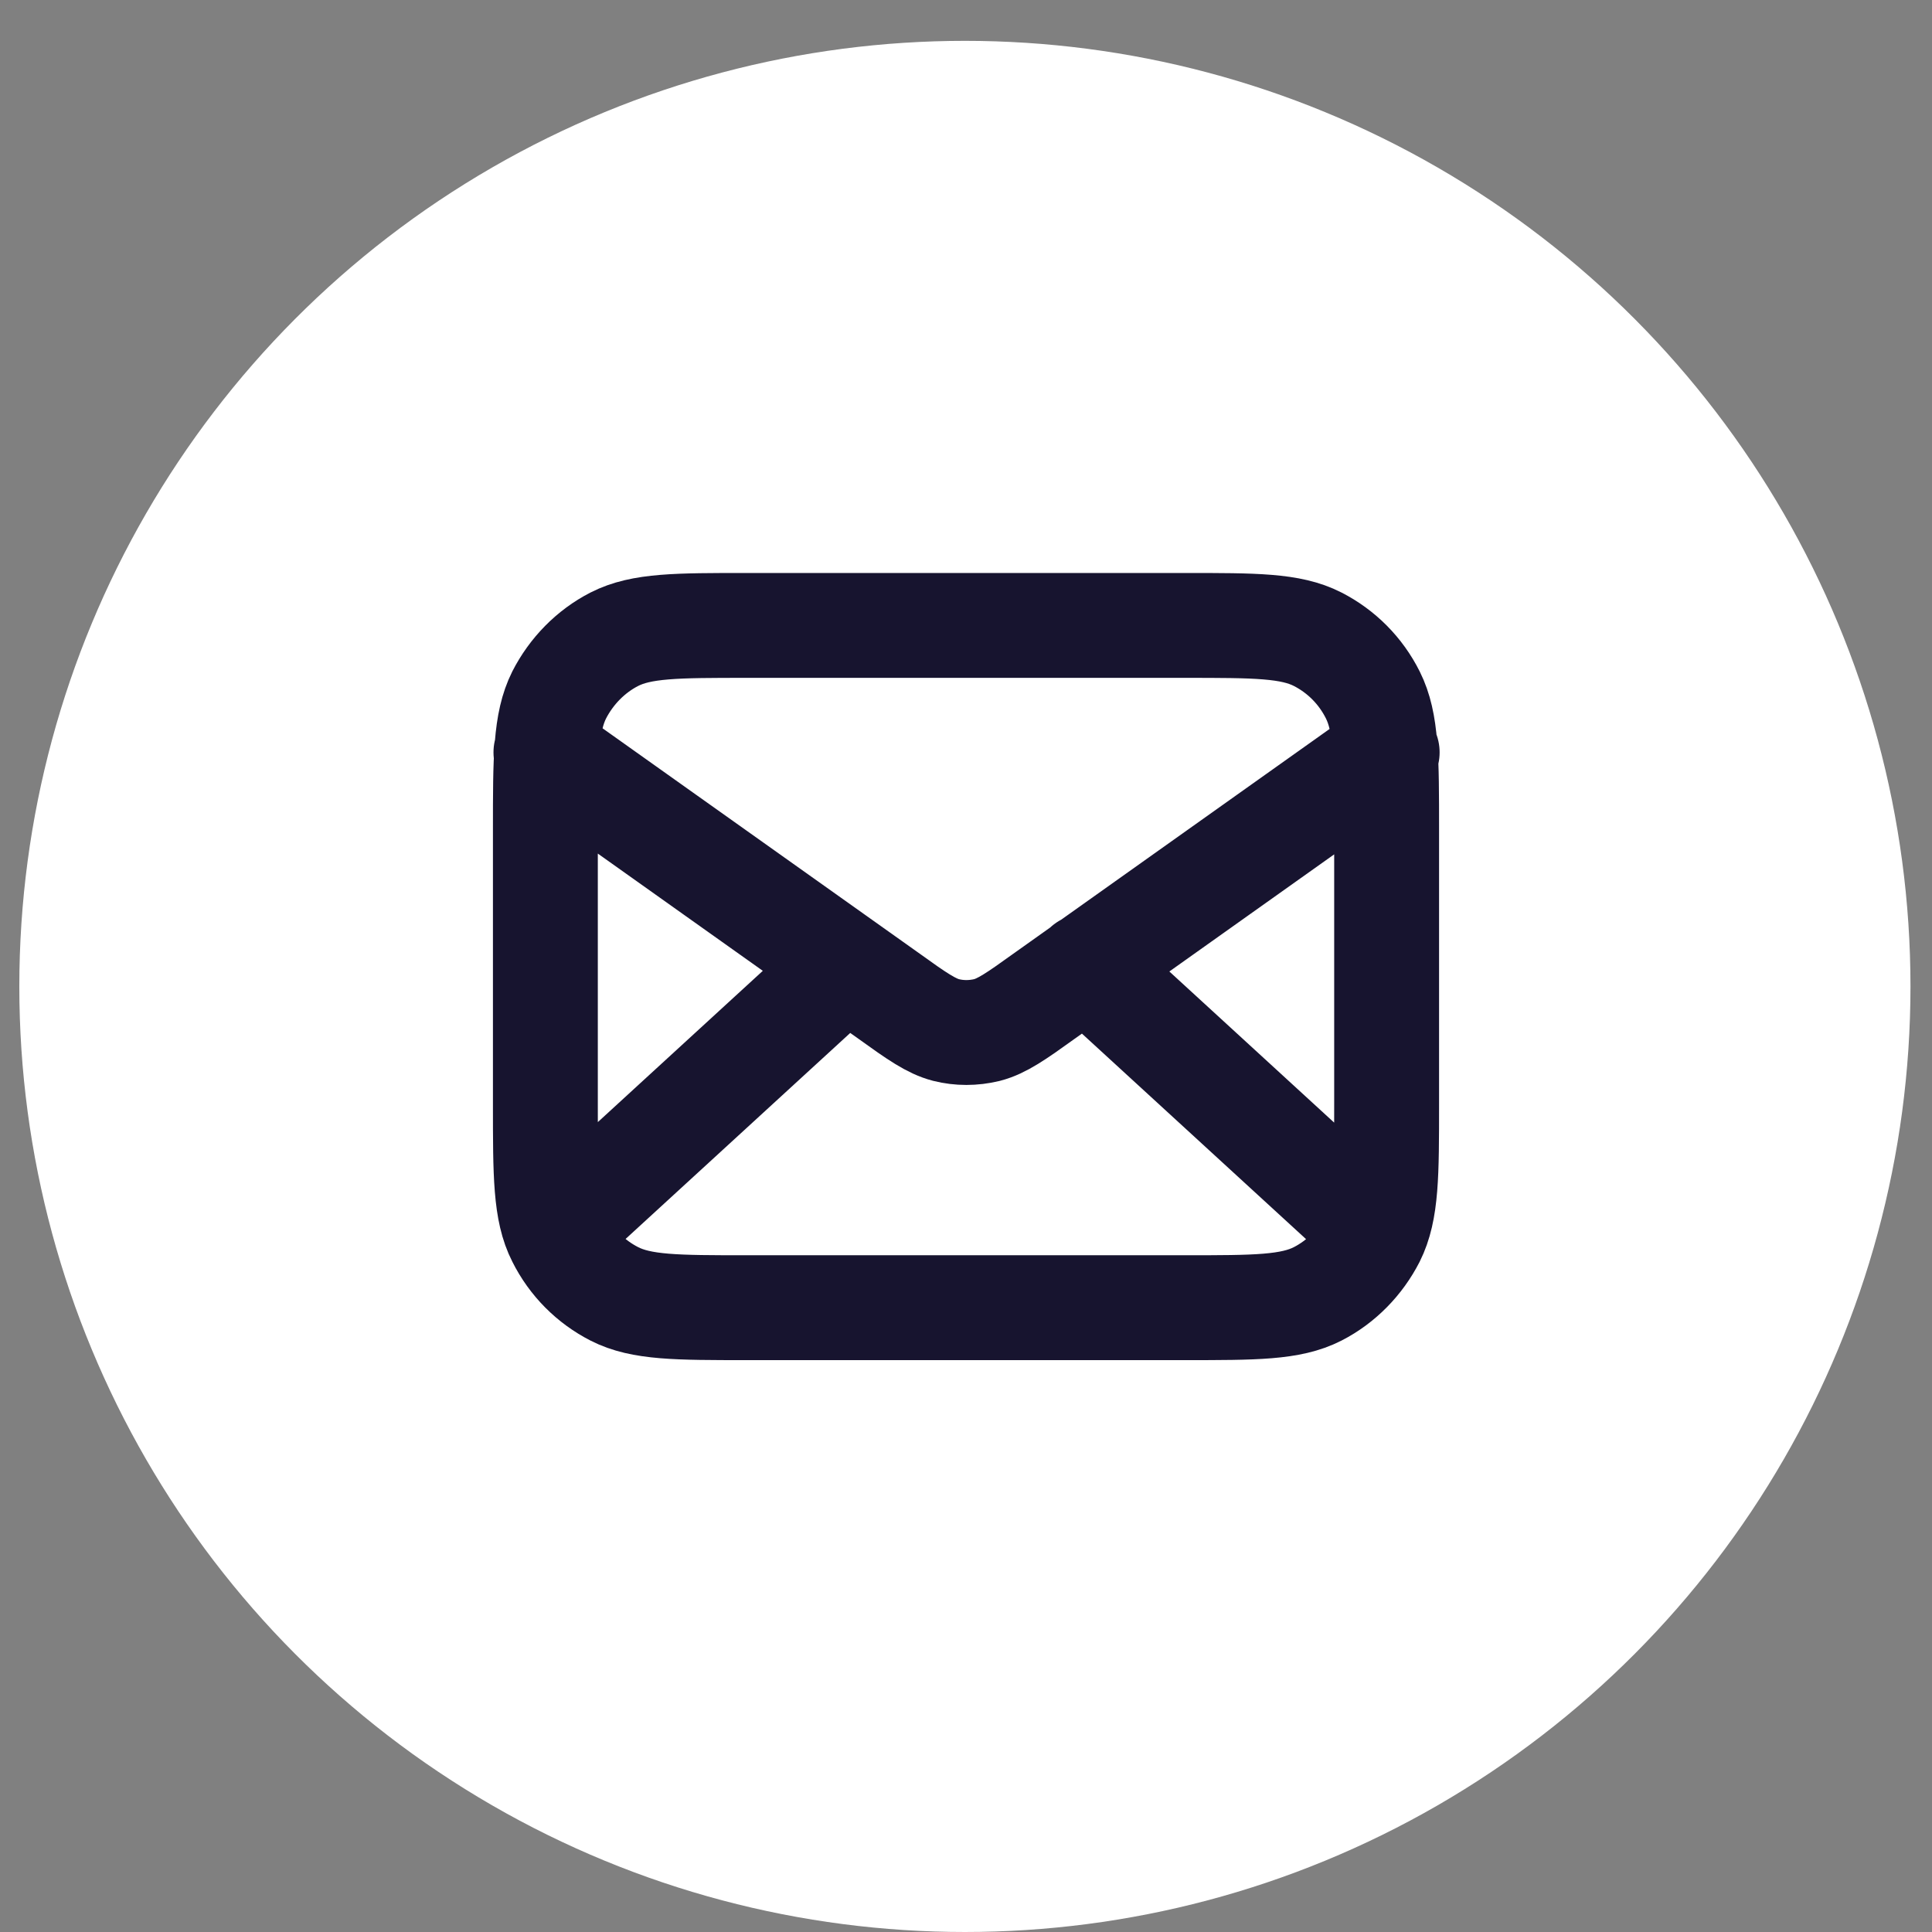 <?xml version="1.0" encoding="UTF-8"?>
<svg id="Livello_1" data-name="Livello 1" xmlns="http://www.w3.org/2000/svg" viewBox="0 0 35 35">
  <rect x="0" y="0" width="35" height="35" fill="#808080" stroke="none"/>
  <defs>
    <style>
      .cls-1 {
        fill: none;
        stroke: #17142f;
        stroke-linecap: round;
        stroke-linejoin: round;
        stroke-width: 1.9px;
      }

      .cls-2 {
        fill: #fff;
        stroke-width: 0px;
      }
    </style>
  </defs>
  <circle class="cls-2" cx="17.48" cy="17.87" r="17.13"/>
  <path class="cls-1" d="M24.73,22.14l-5.06-4.64M15.32,17.5l-5.06,4.64M9.89,13.63l6.22,4.42c.5.36.76.54,1.03.61.24.06.49.06.74,0,.27-.07.53-.25,1.03-.61l6.22-4.42M13.54,23.69h7.92c1.28,0,1.92,0,2.41-.25.43-.22.78-.58,1-1.01.25-.5.25-1.15.25-2.44v-4.95c0-1.3,0-1.95-.25-2.45-.22-.44-.57-.79-1-1.01-.49-.25-1.13-.25-2.41-.25h-7.92c-1.28,0-1.92,0-2.41.25-.43.22-.78.58-1,1.01-.25.5-.25,1.15-.25,2.45v4.95c0,1.3,0,1.95.25,2.44.22.44.57.79,1,1.01.49.25,1.13.25,2.41.25Z"/>
</svg>